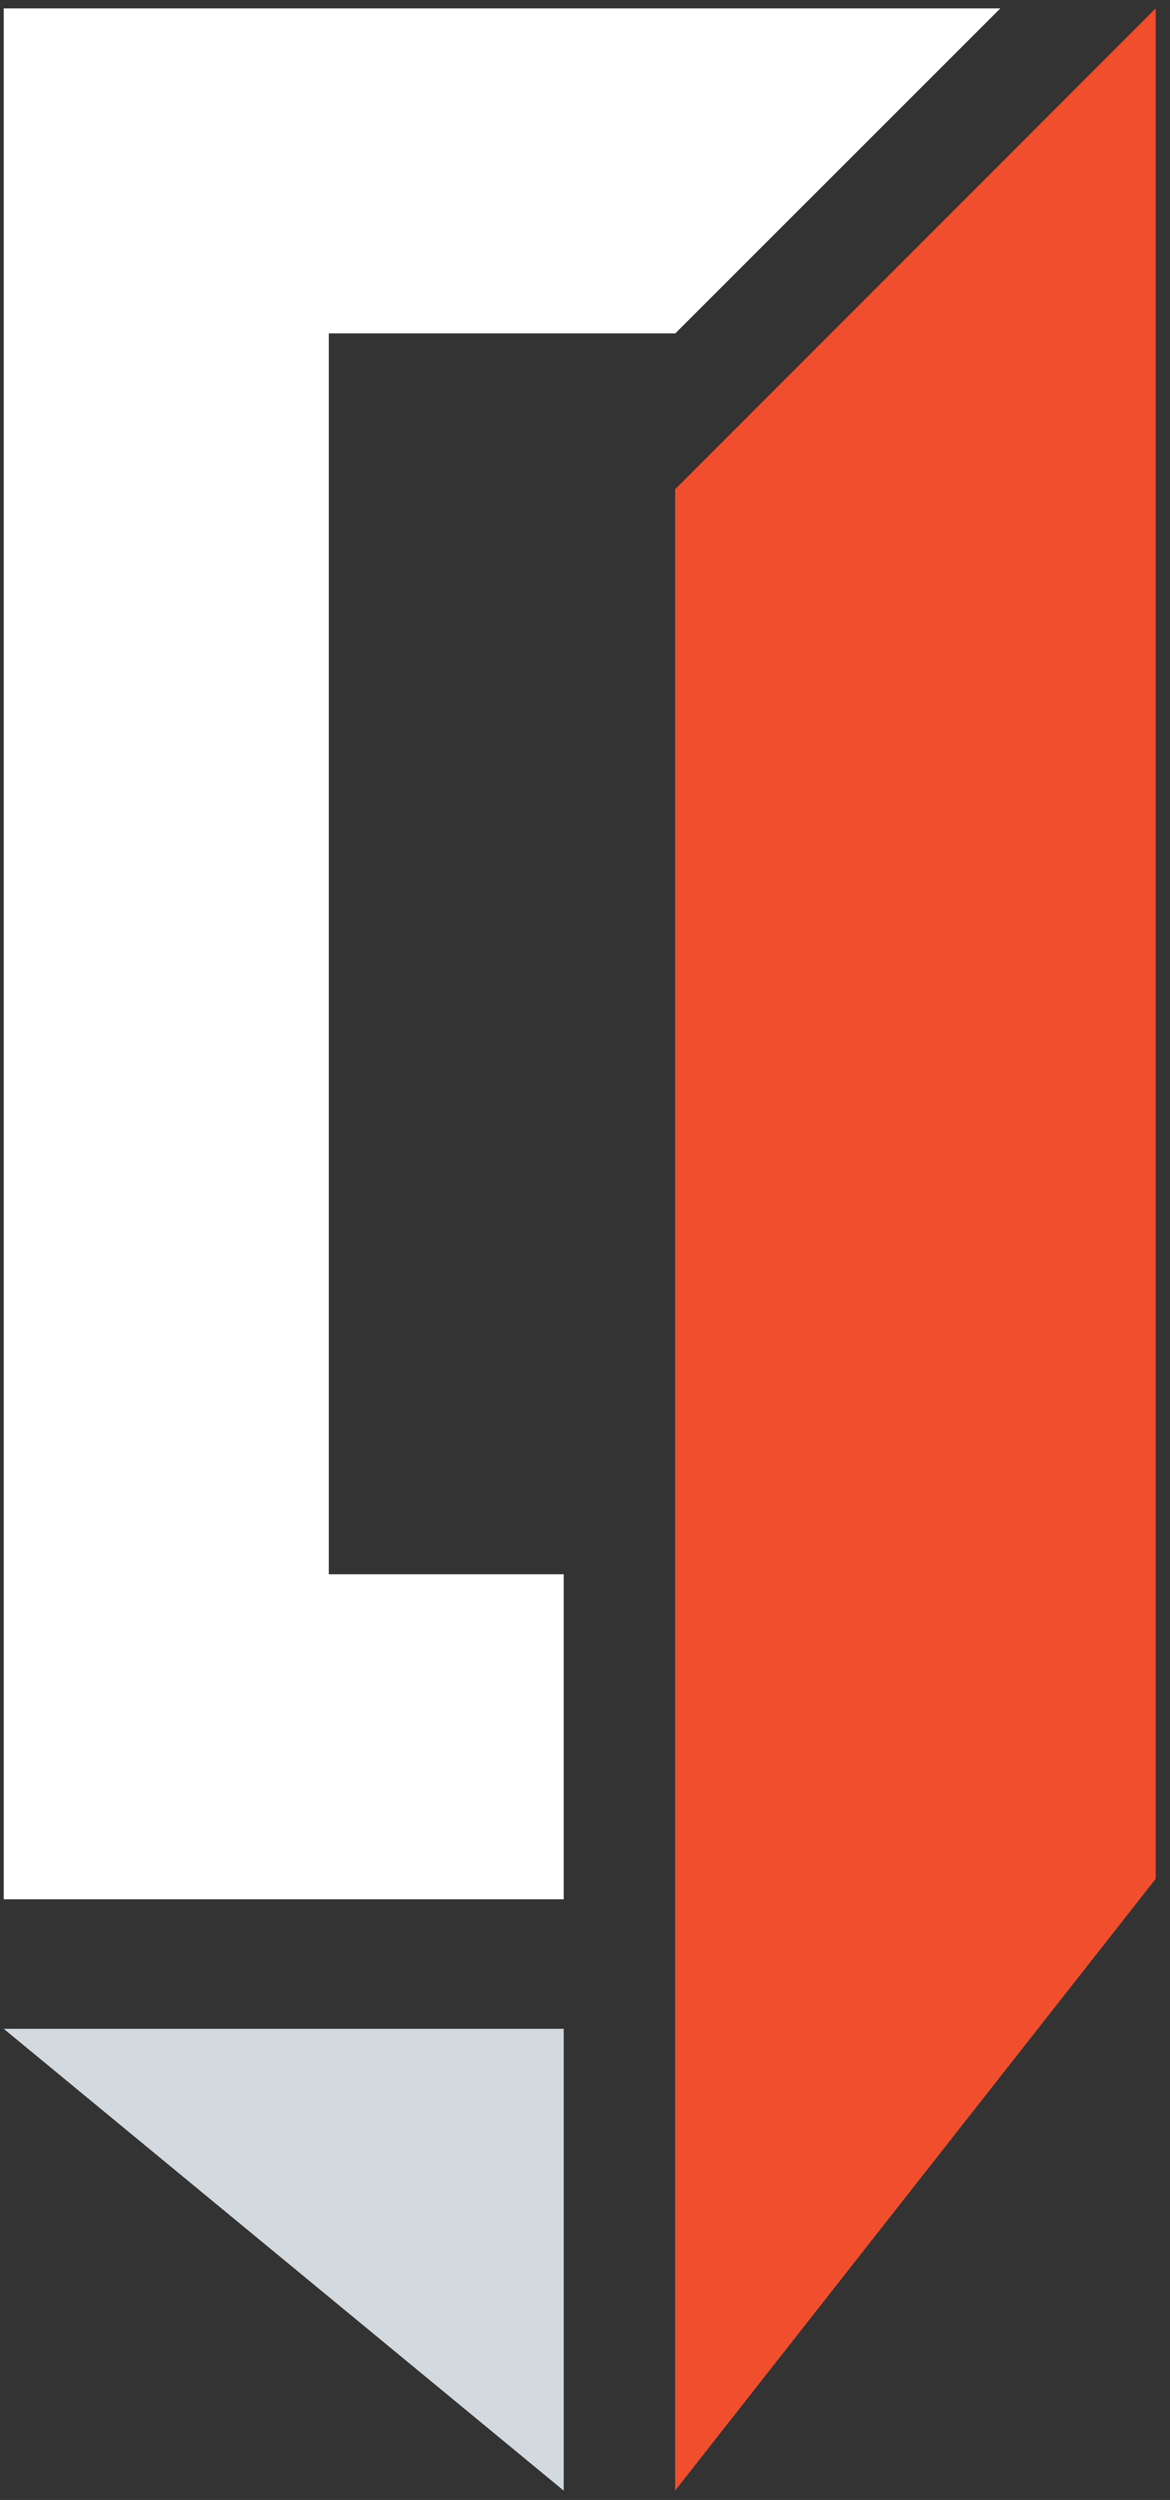 <?xml version="1.0" encoding="UTF-8"?>
<svg xmlns="http://www.w3.org/2000/svg" xmlns:xlink="http://www.w3.org/1999/xlink" width="66px" height="141px" viewBox="0 0 66 141" version="1.1">
  <rect x="0" y="0" width="66" height="141" fill="#333333" stroke="none"/>
  <title>1800x1800 copy</title>
  <g id="Page-1" stroke="none" stroke-width="1" fill="none" fill-rule="evenodd">
    <g id="1800x1800" transform="translate(-212, -200)">
      <g id="Group-4-Copy-2" transform="translate(212.21, 200.474)">
        <polygon id="Fill-1" fill="#D2D9DF" points="0 113.953 31.589 113.953 31.589 140"></polygon>
        <polygon id="Fill-2" fill="#FFFFFF" points="31.589 106.647 0 106.647 0 0 56.218 0 37.883 18.33 18.338 18.33 18.338 88.317 31.589 88.317"></polygon>
        <polygon id="Fill-3" fill="#F04E2C" points="64.983 0 37.873 27.123 37.873 140 64.983 105.494"></polygon>
      </g>
    </g>
  </g>
</svg>
